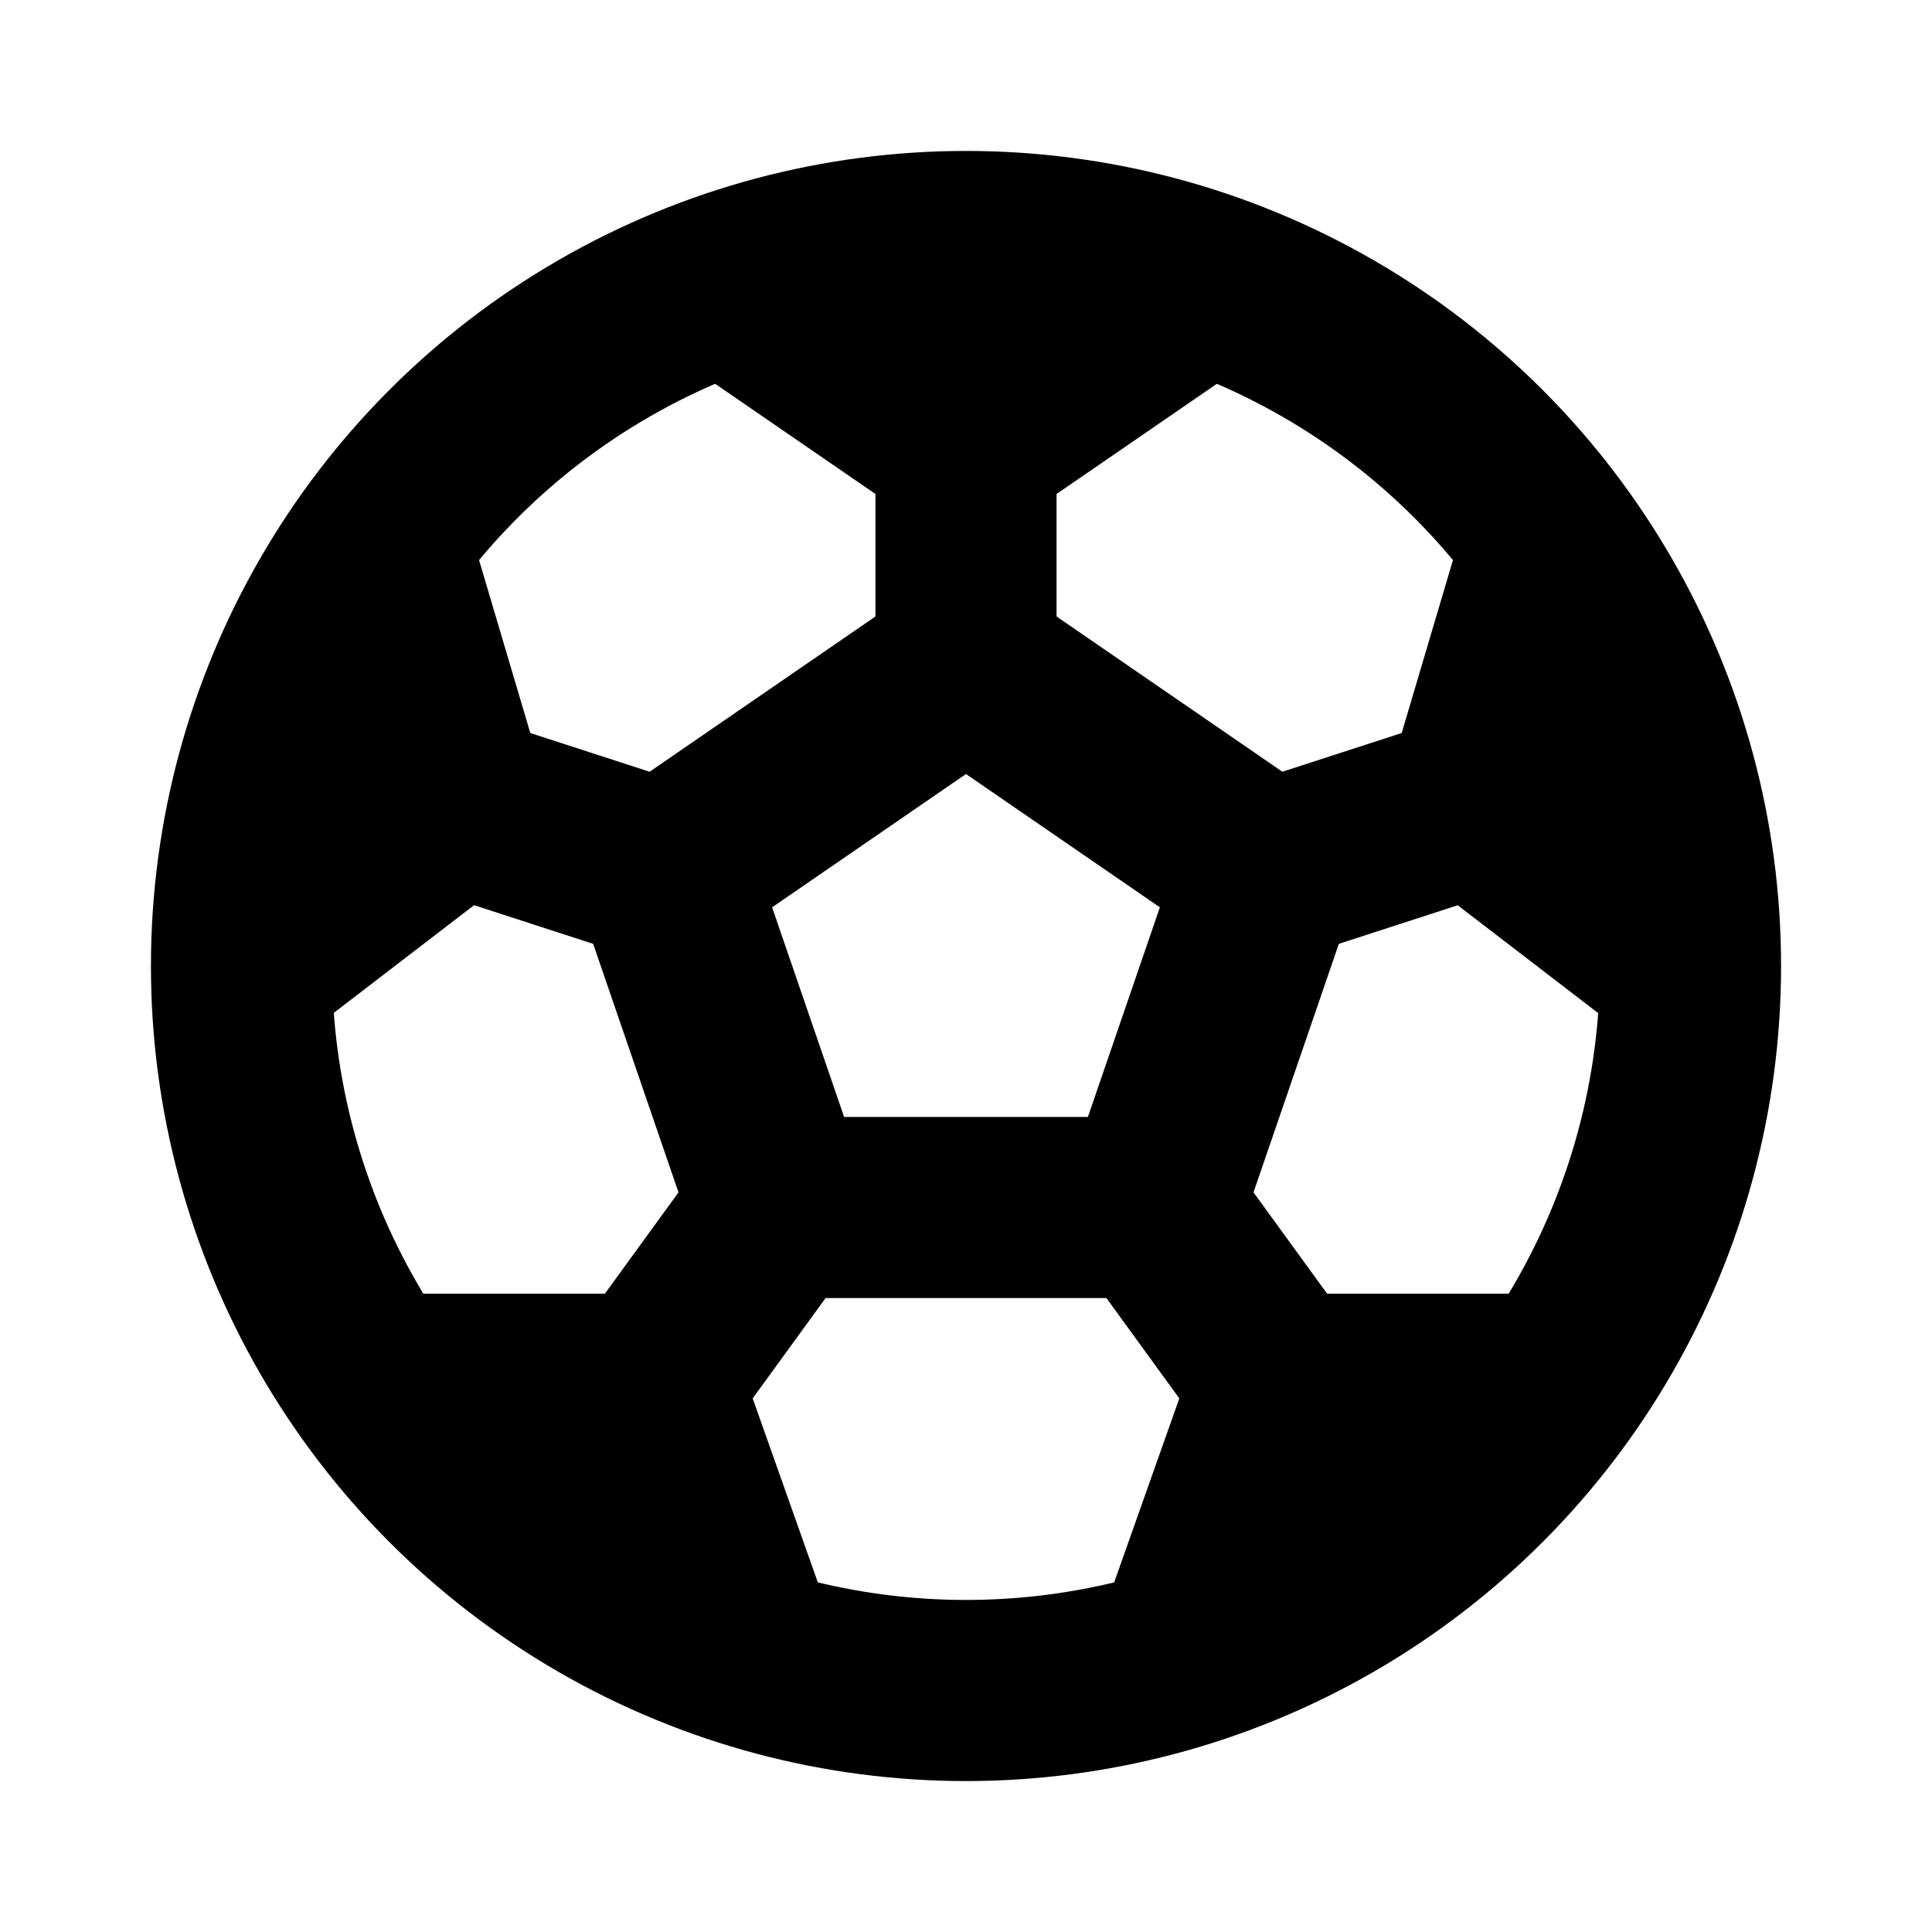 <svg xmlns="http://www.w3.org/2000/svg" viewBox="0 0 256 256"><rect width="256" height="256" fill="none"/><circle cx="128" cy="128" r="96" fill="none" stroke="currentColor" stroke-linecap="round" stroke-linejoin="round" stroke-width="24"/><polygon points="128 88 88 115.5 103.28 160 152.72 160 168 115.5 128 88" fill="none" stroke="currentColor" stroke-linecap="round" stroke-linejoin="round" stroke-width="24"/><line x1="128" y1="64" x2="128" y2="88" fill="none" stroke="currentColor" stroke-linecap="round" stroke-linejoin="round" stroke-width="24"/><line x1="65.17" y1="108.09" x2="88" y2="115.5" fill="none" stroke="currentColor" stroke-linecap="round" stroke-linejoin="round" stroke-width="24"/><line x1="89.17" y1="179.42" x2="103.28" y2="160" fill="none" stroke="currentColor" stroke-linecap="round" stroke-linejoin="round" stroke-width="24"/><line x1="166.83" y1="179.42" x2="152.72" y2="160" fill="none" stroke="currentColor" stroke-linecap="round" stroke-linejoin="round" stroke-width="24"/><line x1="190.83" y1="108.09" x2="168" y2="115.5" fill="none" stroke="currentColor" stroke-linecap="round" stroke-linejoin="round" stroke-width="24"/><path d="M209,62.77a8,8,0,0,0-13.9,2.75l-11.94,40.29a8,8,0,0,0,2.8,8.62l33,25.33a8,8,0,0,0,12.85-5.9c.11-2,.17-4,.17-5.86A104.27,104.27,0,0,0,209,62.77Z"/><path d="M72.84,105.81,60.9,65.52A8,8,0,0,0,47,62.77,104.27,104.27,0,0,0,24,128c0,1.89.06,3.86.17,5.86A8,8,0,0,0,37,139.76l33-25.33A8,8,0,0,0,72.84,105.81Z"/><path d="M172.19,38.23a8,8,0,0,0-4.93-6.55,104.19,104.19,0,0,0-78.52,0,8,8,0,0,0-1.51,14l36.24,24.91a8,8,0,0,0,9.06,0l36.24-24.91A8,8,0,0,0,172.19,38.23Z"/><path d="M216.09,175.56a8,8,0,0,0-7-4.14H166.83a8,8,0,0,0-7.54,5.33l-14.7,41.52a8,8,0,0,0,7.54,10.67,7.7,7.7,0,0,0,2-.26,103.66,103.66,0,0,0,61.69-45A8,8,0,0,0,216.09,175.56Z"/><path d="M111.41,218.27l-14.7-41.52a8,8,0,0,0-7.54-5.33H46.92a8,8,0,0,0-6.75,12.29,103.66,103.66,0,0,0,61.69,45,7.7,7.7,0,0,0,2,.26,8,8,0,0,0,7.54-10.67Z"/></svg>